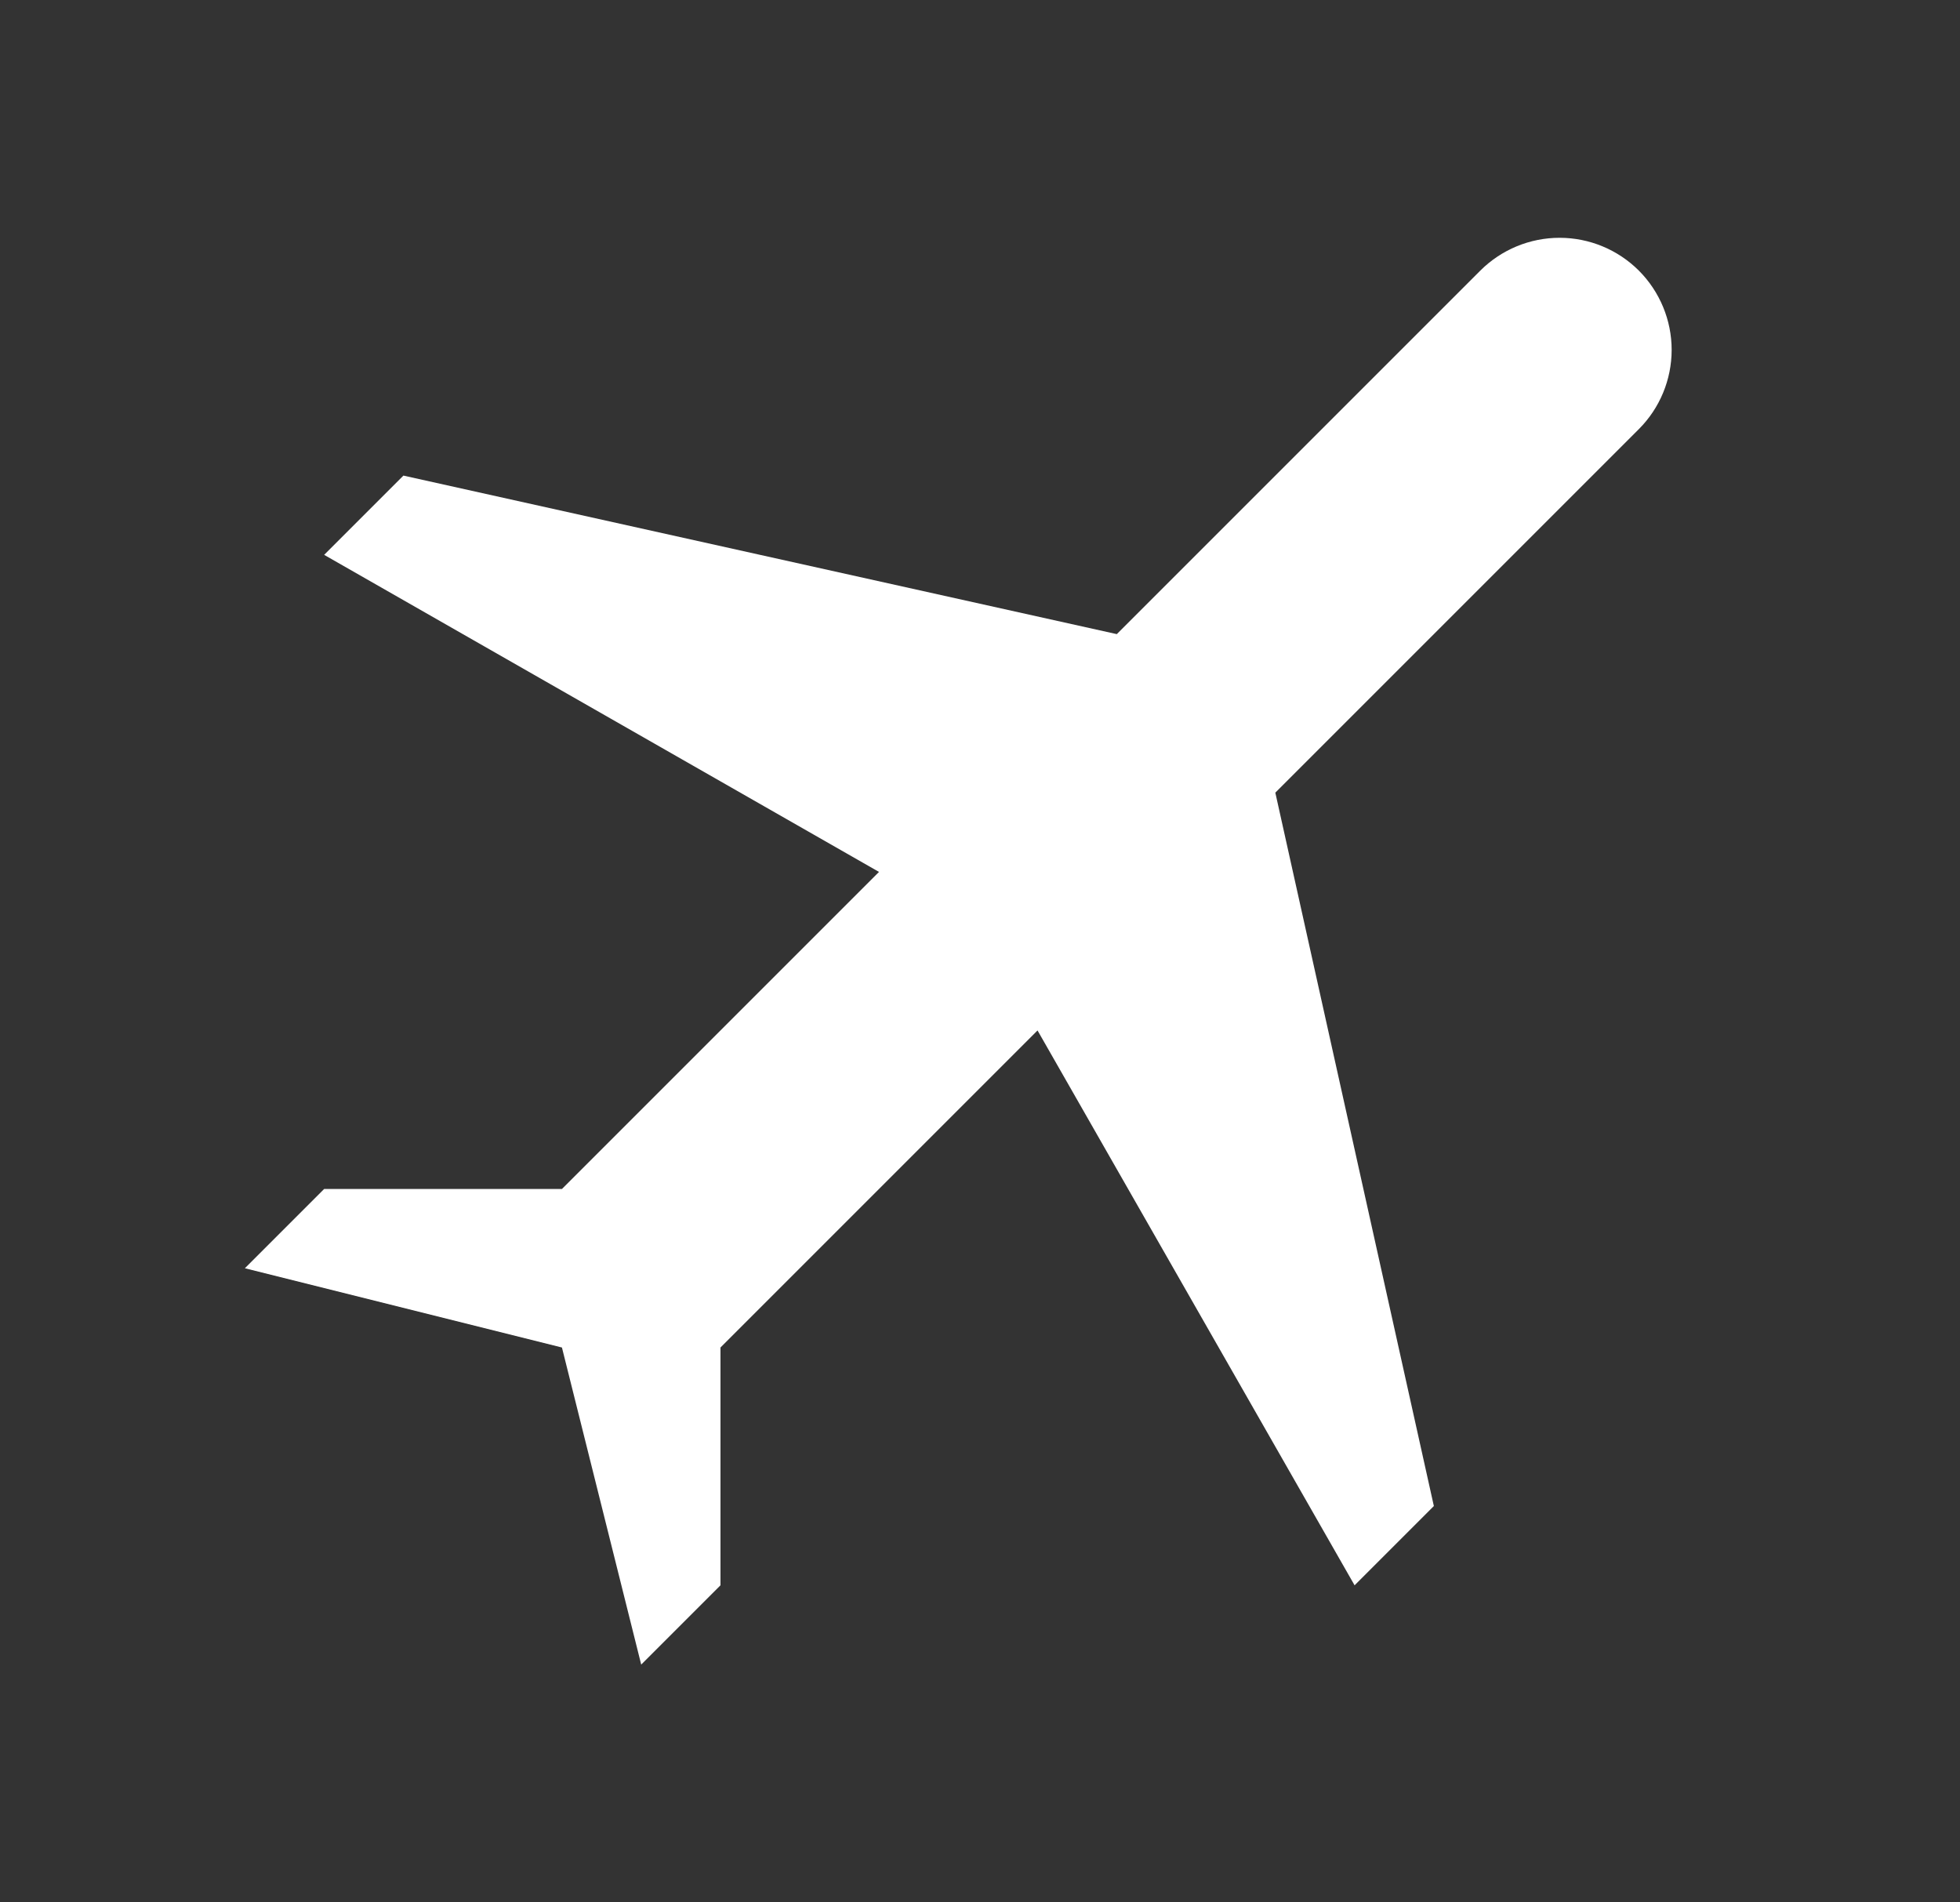 <svg width="34" height="33" viewBox="0 0 34 33" fill="none" xmlns="http://www.w3.org/2000/svg">
<rect x="0" y="0" width="34" height="33" fill="#333333" stroke="none"/>
<path d="M28.429 4.694C28.064 4.33 27.57 4.125 27.054 4.125C26.538 4.125 26.044 4.33 25.679 4.694L19.373 11L6.998 8.25L5.623 9.625L15.248 15.125L9.748 20.625H5.623L4.248 22L9.748 23.375L11.123 28.875L12.498 27.5V23.375L17.998 17.875L23.498 27.5L24.873 26.125L22.123 13.75L28.429 7.444C28.793 7.08 28.998 6.585 28.998 6.069C28.998 5.554 28.793 5.059 28.429 4.694Z" fill="white"/>
</svg>
